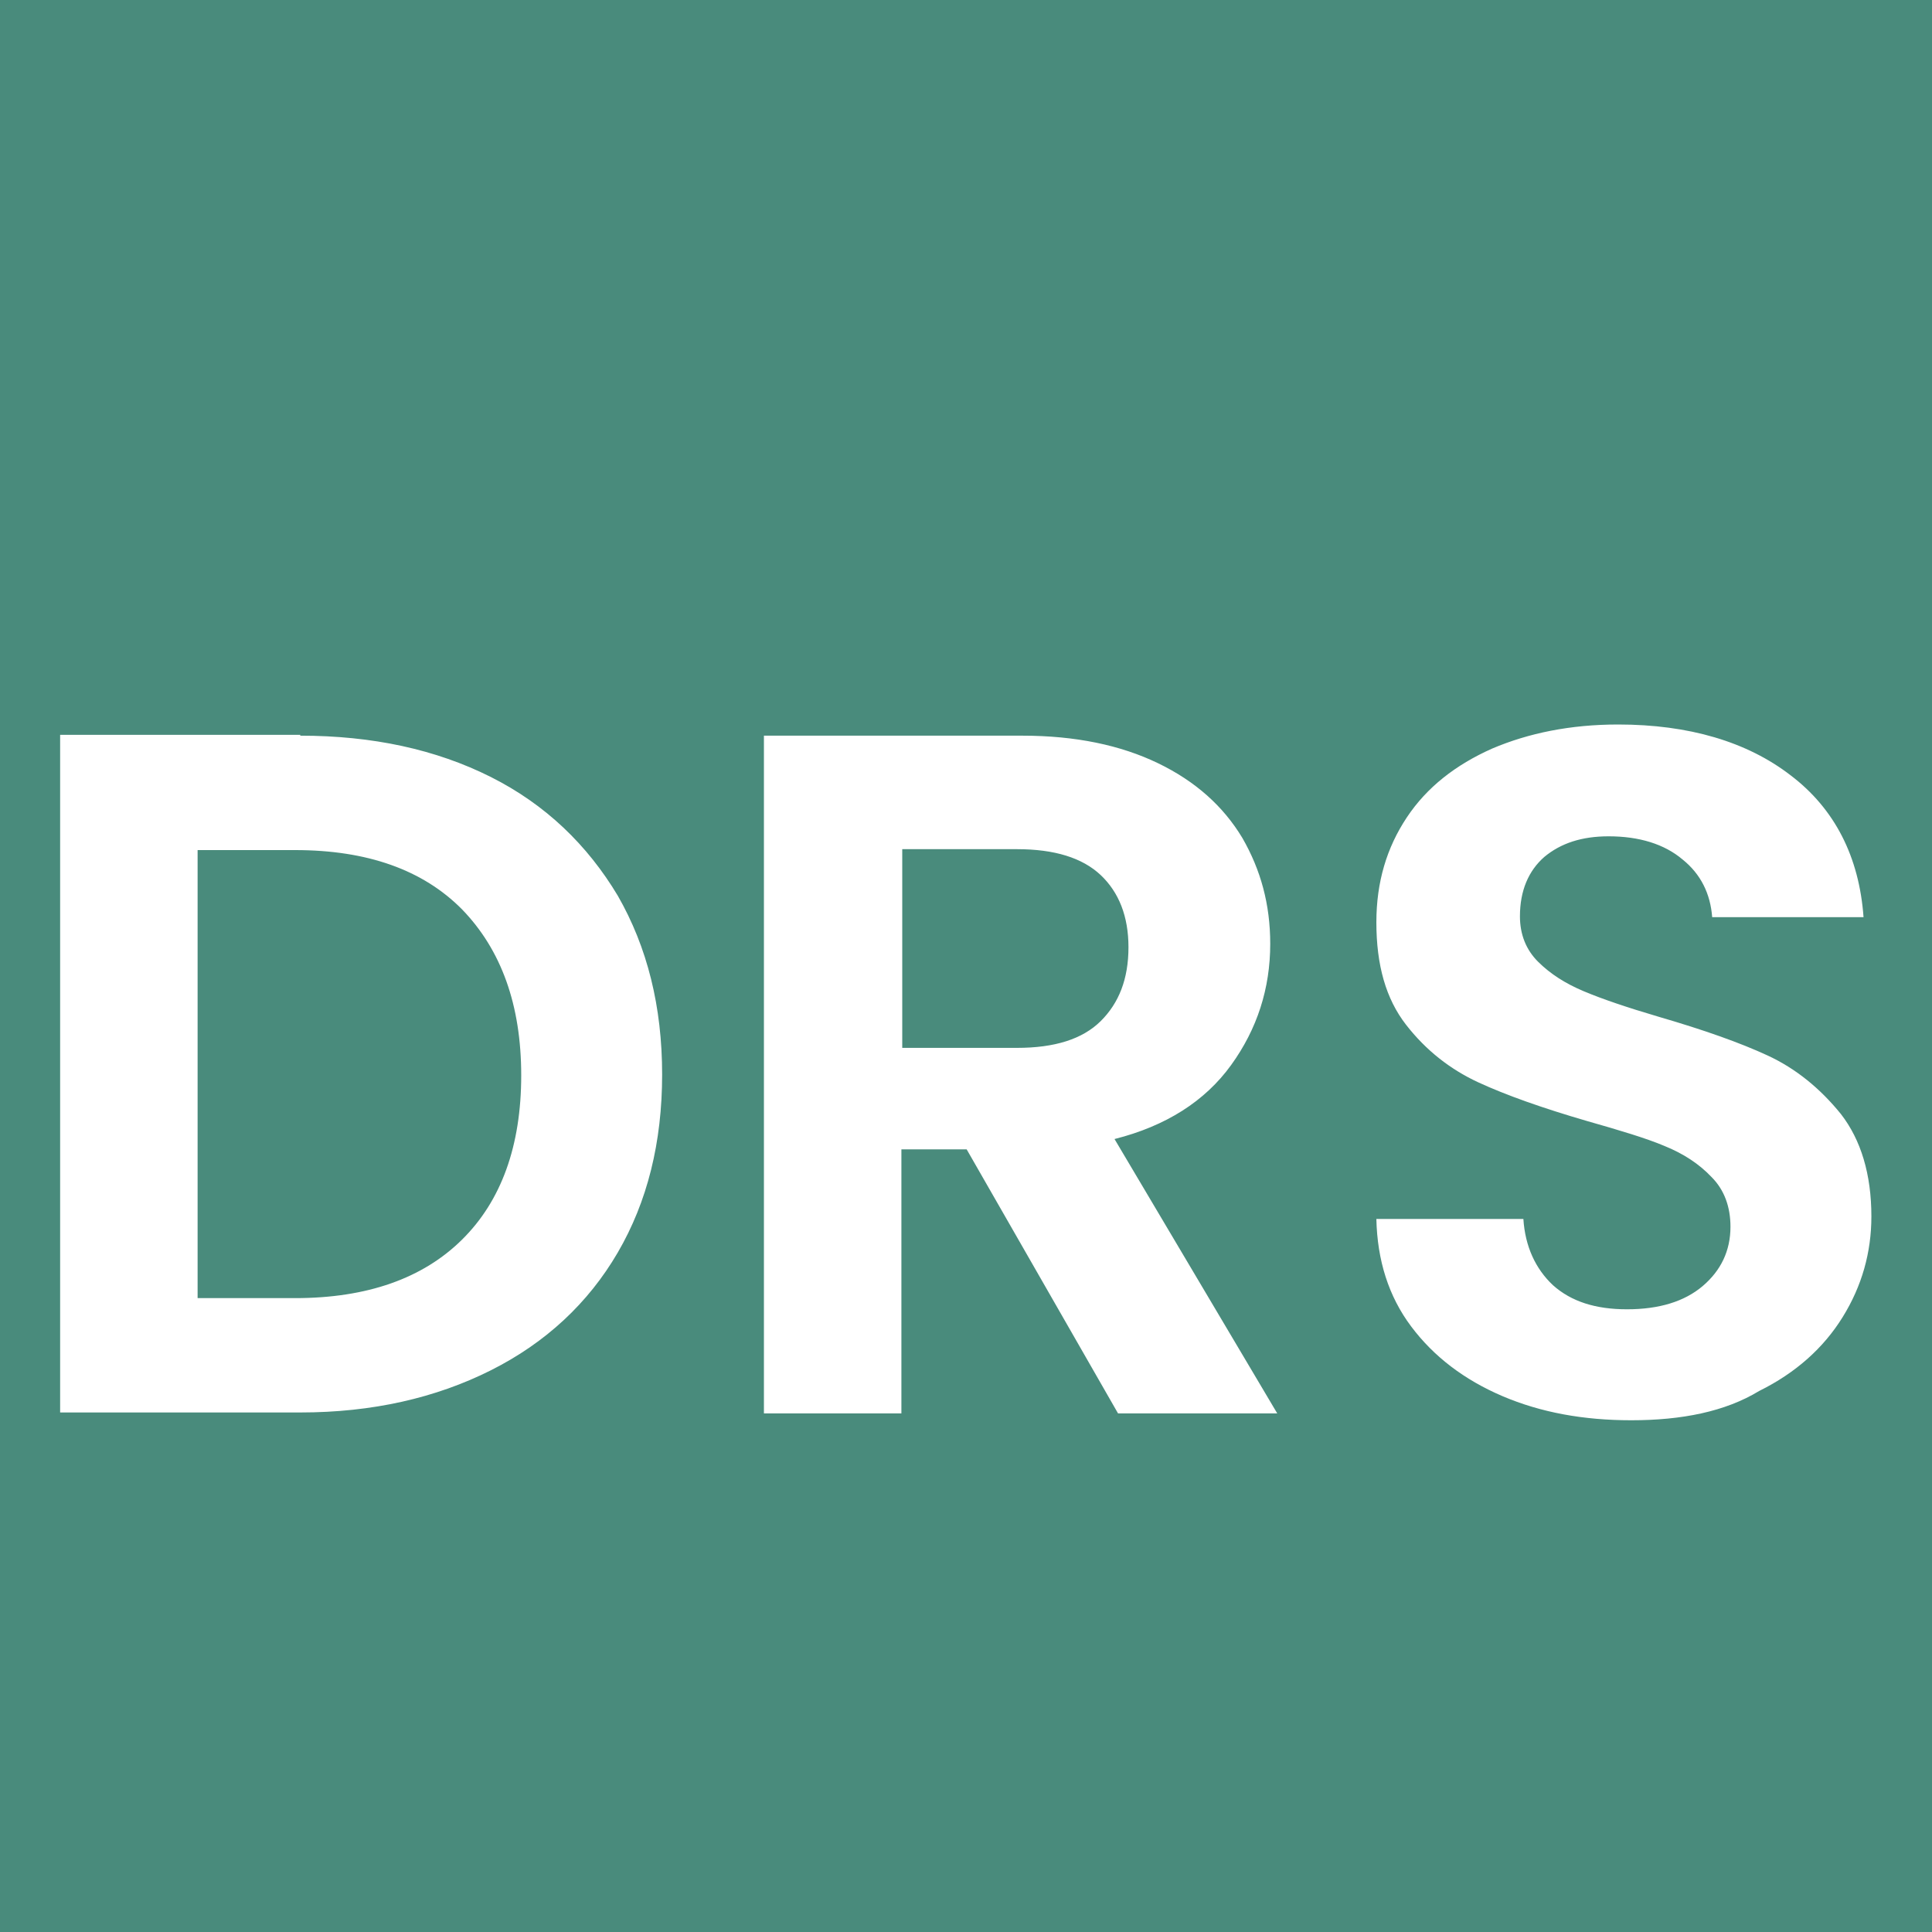 <svg width="32" height="32" viewBox="0 0 32 32" fill="none" xmlns="http://www.w3.org/2000/svg">
<rect x="0" y="0" width="32" height="32" fill="#333333" stroke="none"/>
<path d="M6.349 32H0V0H32V32" fill="#498B7C"/>
<path d="M4.973 12.185C6.169 12.185 7.221 12.413 8.129 12.869C9.036 13.325 9.728 13.994 10.232 14.835C10.722 15.689 10.967 16.672 10.967 17.797C10.967 18.923 10.722 19.905 10.232 20.746C9.742 21.586 9.036 22.242 8.129 22.697C7.221 23.153 6.169 23.395 4.973 23.395H0.996V12.171H4.973V12.185ZM4.887 21.501C6.083 21.501 7.005 21.173 7.653 20.532C8.302 19.891 8.633 18.98 8.633 17.812C8.633 16.644 8.302 15.732 7.653 15.062C7.005 14.407 6.083 14.08 4.887 14.08H3.273V21.501H4.887ZM21.155 23.41H18.518L16.011 19.037H14.93V23.41H12.653V12.185H16.933C17.812 12.185 18.561 12.342 19.18 12.641C19.8 12.94 20.261 13.353 20.578 13.88C20.881 14.407 21.039 14.977 21.039 15.632C21.039 16.373 20.823 17.043 20.391 17.641C19.959 18.239 19.31 18.652 18.46 18.866L21.155 23.41ZM14.944 14.051V17.356H16.846C17.466 17.356 17.927 17.213 18.23 16.914C18.532 16.615 18.691 16.216 18.691 15.689C18.691 15.177 18.532 14.778 18.23 14.493C17.927 14.208 17.466 14.065 16.846 14.065H14.944V14.051ZM27.019 23.524C26.227 23.524 25.521 23.395 24.887 23.125C24.253 22.854 23.748 22.47 23.374 21.971C22.999 21.472 22.812 20.874 22.797 20.19H25.232C25.261 20.646 25.434 21.017 25.722 21.287C26.025 21.558 26.428 21.686 26.947 21.686C27.48 21.686 27.898 21.558 28.201 21.302C28.503 21.045 28.662 20.718 28.662 20.319C28.662 19.991 28.561 19.706 28.345 19.492C28.143 19.279 27.884 19.108 27.567 18.98C27.264 18.852 26.832 18.723 26.284 18.567C25.549 18.353 24.944 18.139 24.483 17.926C24.022 17.712 23.619 17.399 23.287 16.971C22.956 16.544 22.797 15.988 22.797 15.276C22.797 14.607 22.97 14.037 23.302 13.538C23.633 13.04 24.108 12.669 24.714 12.399C25.319 12.142 26.011 12 26.803 12C27.97 12 28.936 12.285 29.656 12.84C30.391 13.396 30.794 14.194 30.866 15.191H28.359C28.33 14.806 28.172 14.479 27.869 14.236C27.567 13.98 27.149 13.852 26.645 13.852C26.198 13.852 25.852 13.966 25.578 14.194C25.319 14.421 25.175 14.749 25.175 15.177C25.175 15.476 25.276 15.732 25.477 15.931C25.679 16.131 25.924 16.288 26.227 16.416C26.529 16.544 26.947 16.686 27.48 16.843C28.215 17.057 28.82 17.27 29.281 17.484C29.742 17.698 30.146 18.025 30.492 18.453C30.823 18.88 30.996 19.45 30.996 20.148C30.996 20.746 30.838 21.302 30.521 21.814C30.204 22.327 29.742 22.74 29.137 23.039C28.575 23.381 27.855 23.524 27.019 23.524Z" fill="white"/>
</svg>
